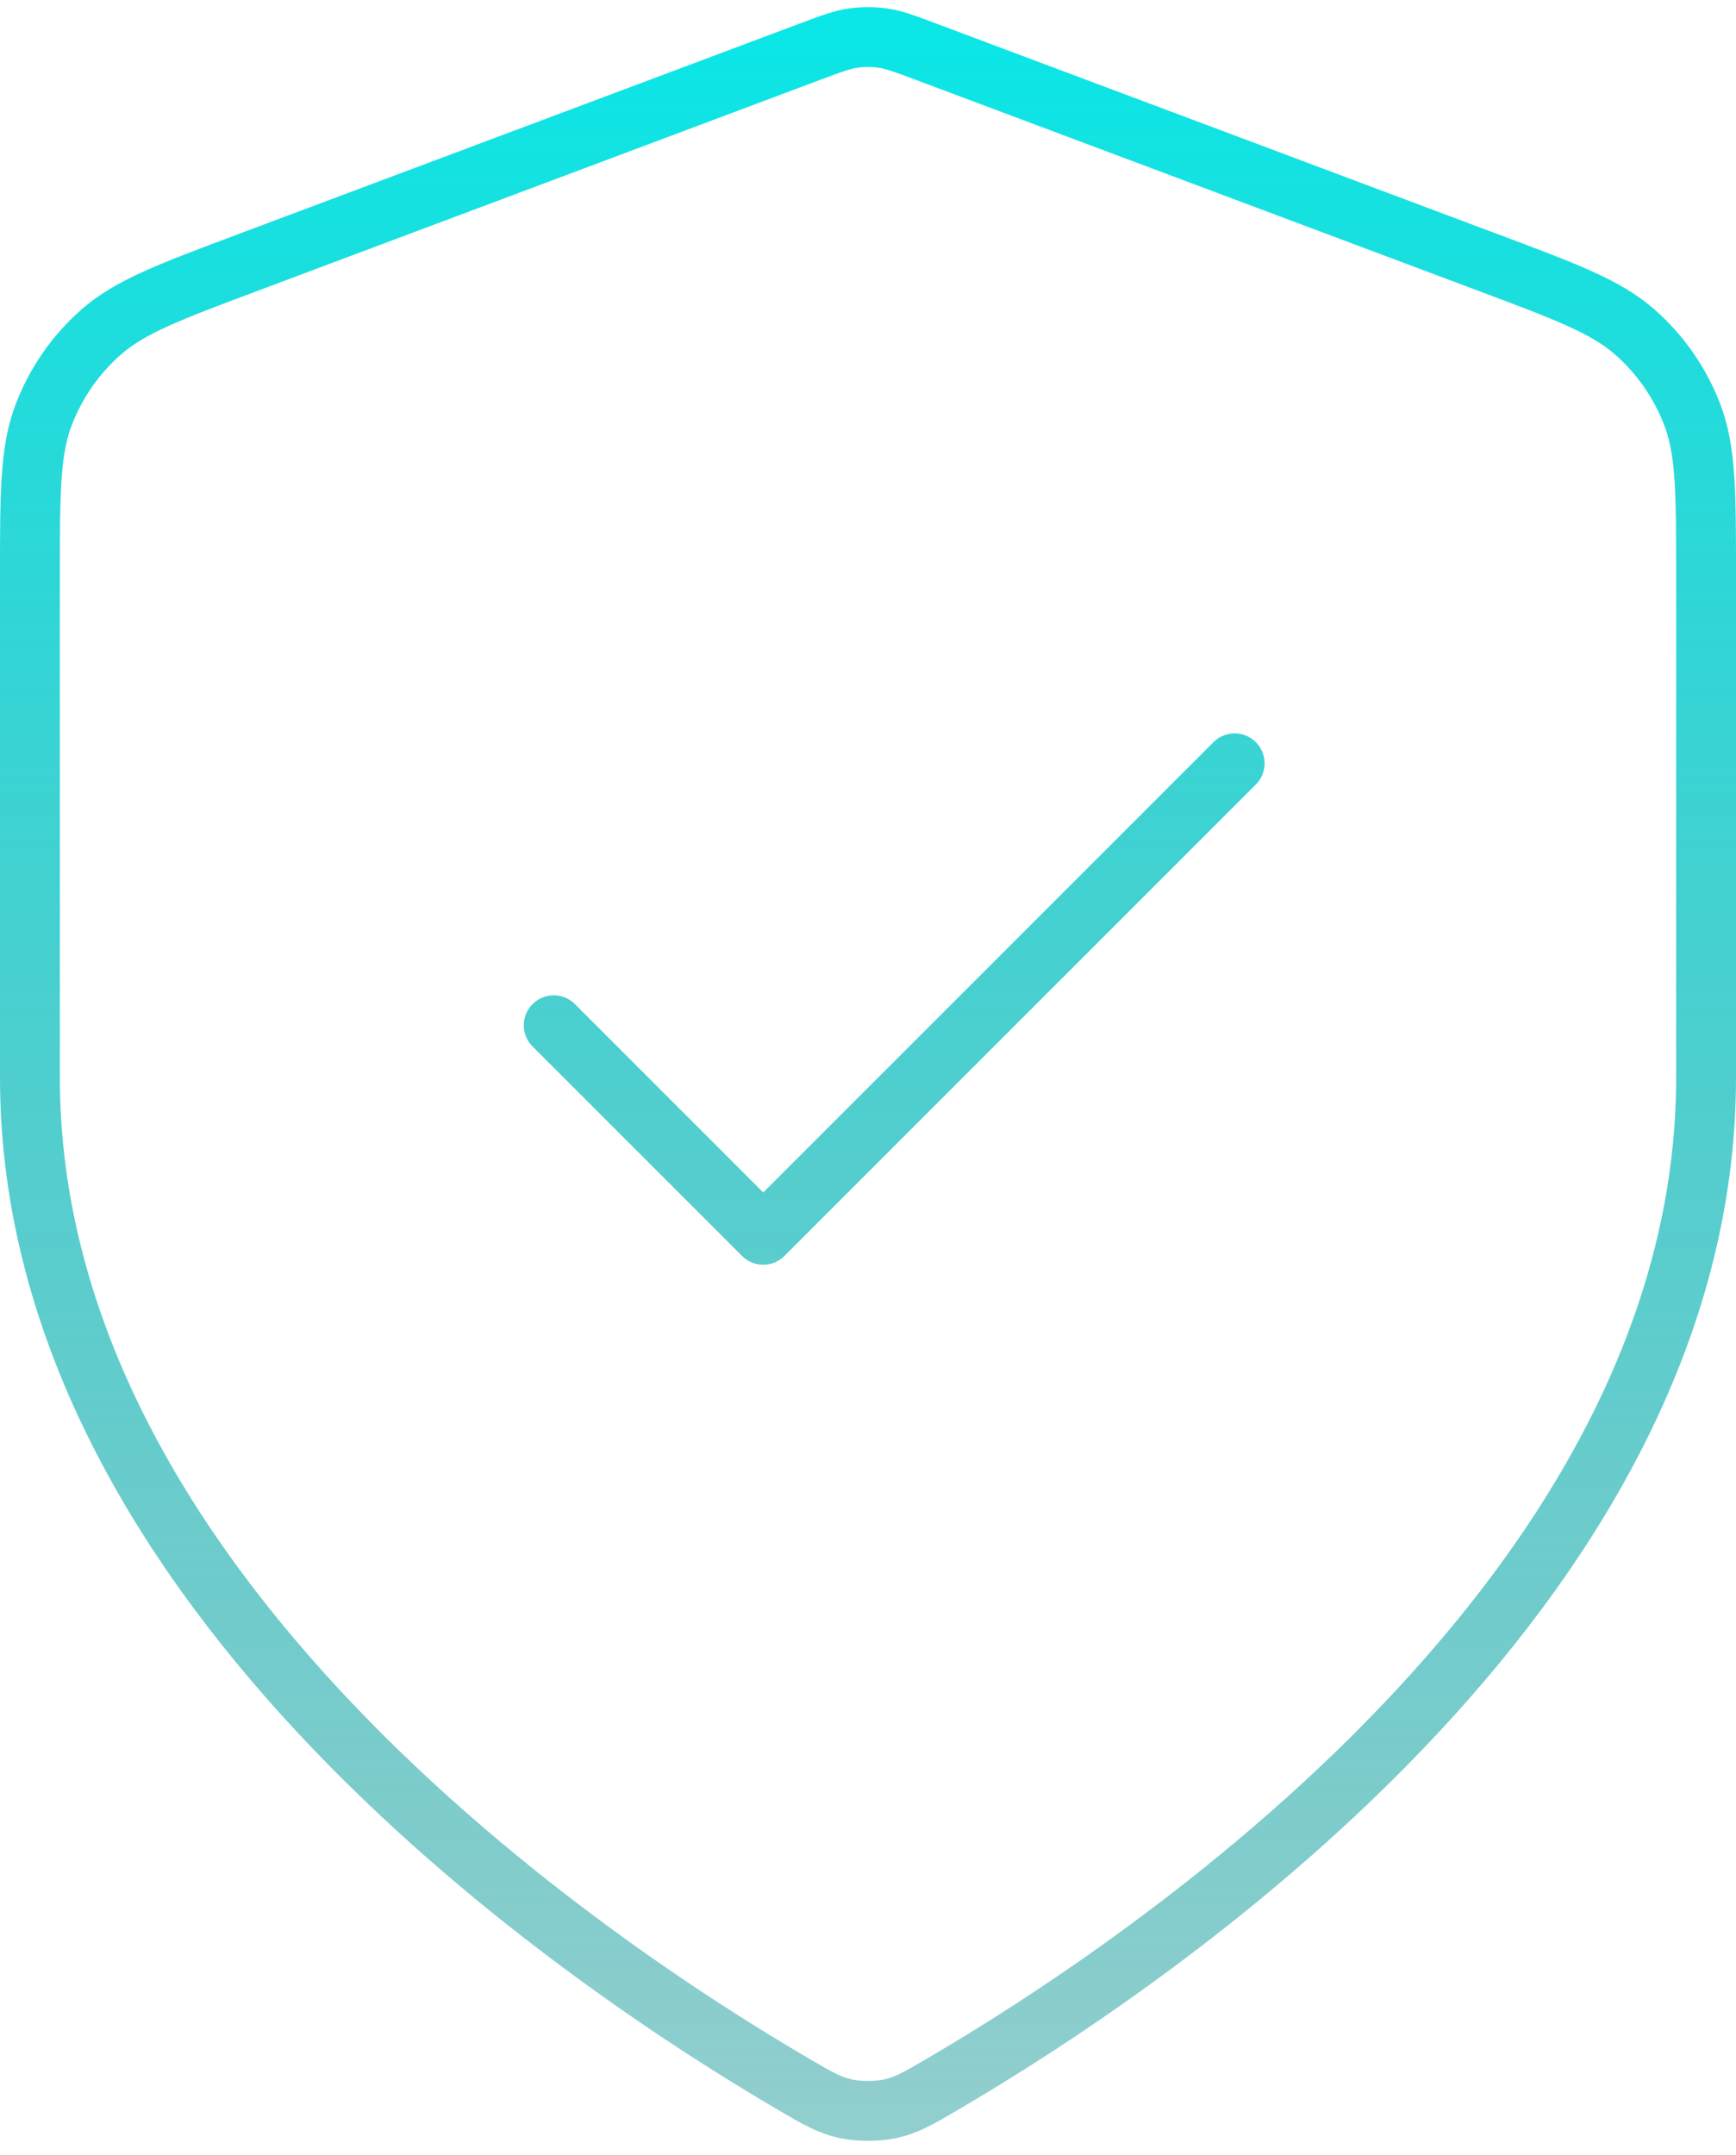<svg width="58" height="72" viewBox="0 0 58 72" fill="none" xmlns="http://www.w3.org/2000/svg">
<path d="M18.5 34.25L25.5 41.25L41.25 25.5M57 36C57 53.18 38.261 65.674 31.443 69.652C30.668 70.104 30.281 70.33 29.734 70.447C29.309 70.538 28.691 70.538 28.266 70.447C27.719 70.33 27.332 70.104 26.557 69.652C19.739 65.674 1 53.18 1 36V19.262C1 16.463 1 15.064 1.458 13.861C1.862 12.799 2.519 11.851 3.372 11.099C4.337 10.249 5.647 9.757 8.267 8.775L27.034 1.737C27.761 1.465 28.125 1.328 28.499 1.274C28.831 1.226 29.169 1.226 29.501 1.274C29.875 1.328 30.239 1.465 30.966 1.737L49.733 8.775C52.353 9.757 53.663 10.249 54.628 11.099C55.481 11.851 56.138 12.799 56.542 13.861C57 15.064 57 16.463 57 19.262V36Z" stroke="url(#paint0_linear_862_153)" stroke-width="2" stroke-linecap="round" stroke-linejoin="round"/>
<defs>
<linearGradient id="paint0_linear_862_153" x1="29" y1="1.238" x2="29" y2="70.516" gradientUnits="userSpaceOnUse">
<stop stop-color="#0BE6E6"/>
<stop offset="1" stop-color="#0B9292" stop-opacity="0.45"/>
</linearGradient>
</defs>
</svg>
